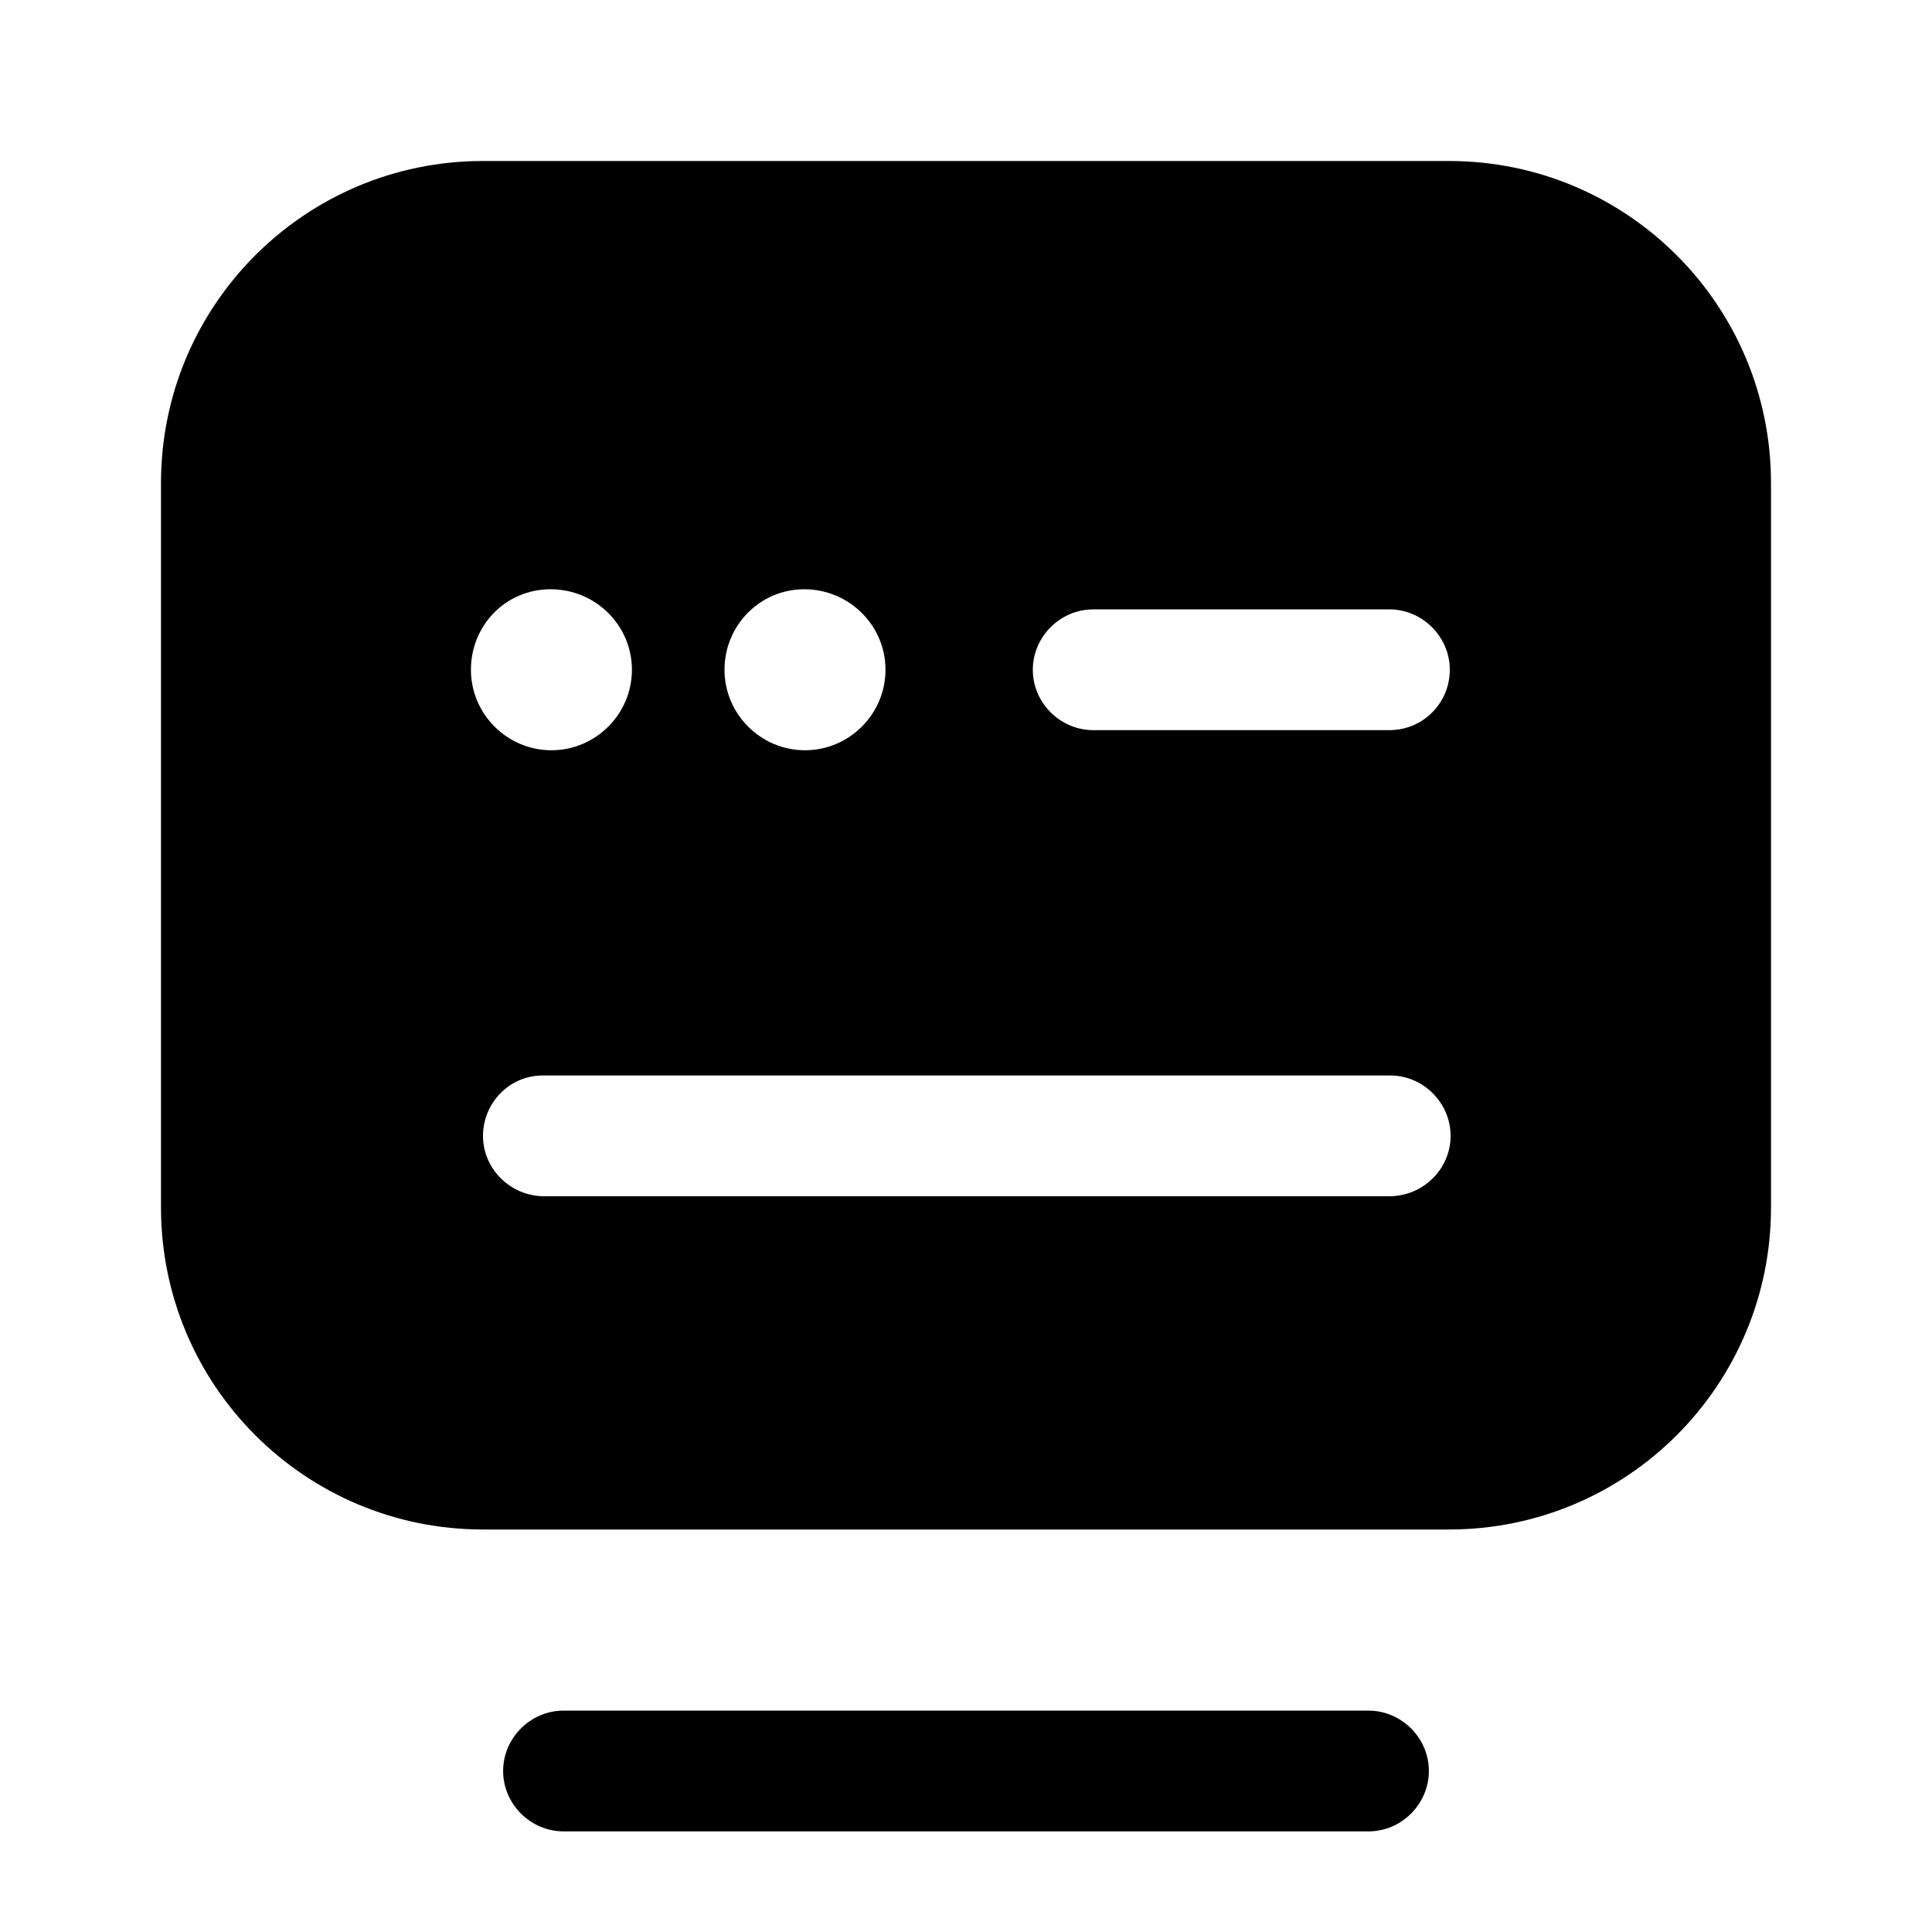 <?xml version="1.0" encoding="UTF-8"?>
<svg xmlns="http://www.w3.org/2000/svg" width="24" height="24" viewBox="0 0 24 24" fill="none">
  <g clip-path="url(#clip0_704_3447)">
    <path d="M17 22.75H7C6.59 22.75 6.25 22.41 6.25 22C6.25 21.59 6.59 21.25 7 21.25H17C17.41 21.25 17.75 21.59 17.75 22C17.75 22.41 17.41 22.75 17 22.75Z" fill="black"></path>
    <path d="M18 2H6C3.79 2 2 3.79 2 6V15C2 17.21 3.79 19 6 19H18C20.21 19 22 17.21 22 15V6C22 3.79 20.21 2 18 2ZM9.99 7.32C10.55 7.32 11 7.77 11 8.32C11 8.87 10.55 9.32 10 9.32C9.45 9.32 9 8.87 9 8.32C9 7.77 9.44 7.32 9.99 7.32ZM6.84 7.32C7.4 7.32 7.85 7.77 7.85 8.32C7.85 8.87 7.4 9.32 6.85 9.32C6.3 9.32 5.85 8.87 5.85 8.32C5.85 7.77 6.28 7.32 6.84 7.32ZM17.26 14.86H6.76C6.34 14.86 6 14.52 6 14.11C6 13.7 6.33 13.36 6.74 13.36H17.27C17.68 13.36 18.02 13.7 18.02 14.11C18.02 14.52 17.68 14.86 17.26 14.86ZM17.26 9.07H13.58C13.17 9.07 12.83 8.73 12.83 8.32C12.83 7.91 13.17 7.57 13.58 7.57H17.26C17.67 7.57 18.01 7.91 18.01 8.32C18.01 8.73 17.68 9.07 17.26 9.07Z" fill="black"></path>
  </g>
  <defs>
    <clipPath id="clip0_704_3447">
      <rect width="24" height="24" fill="white"></rect>
    </clipPath>
  </defs>
</svg>
